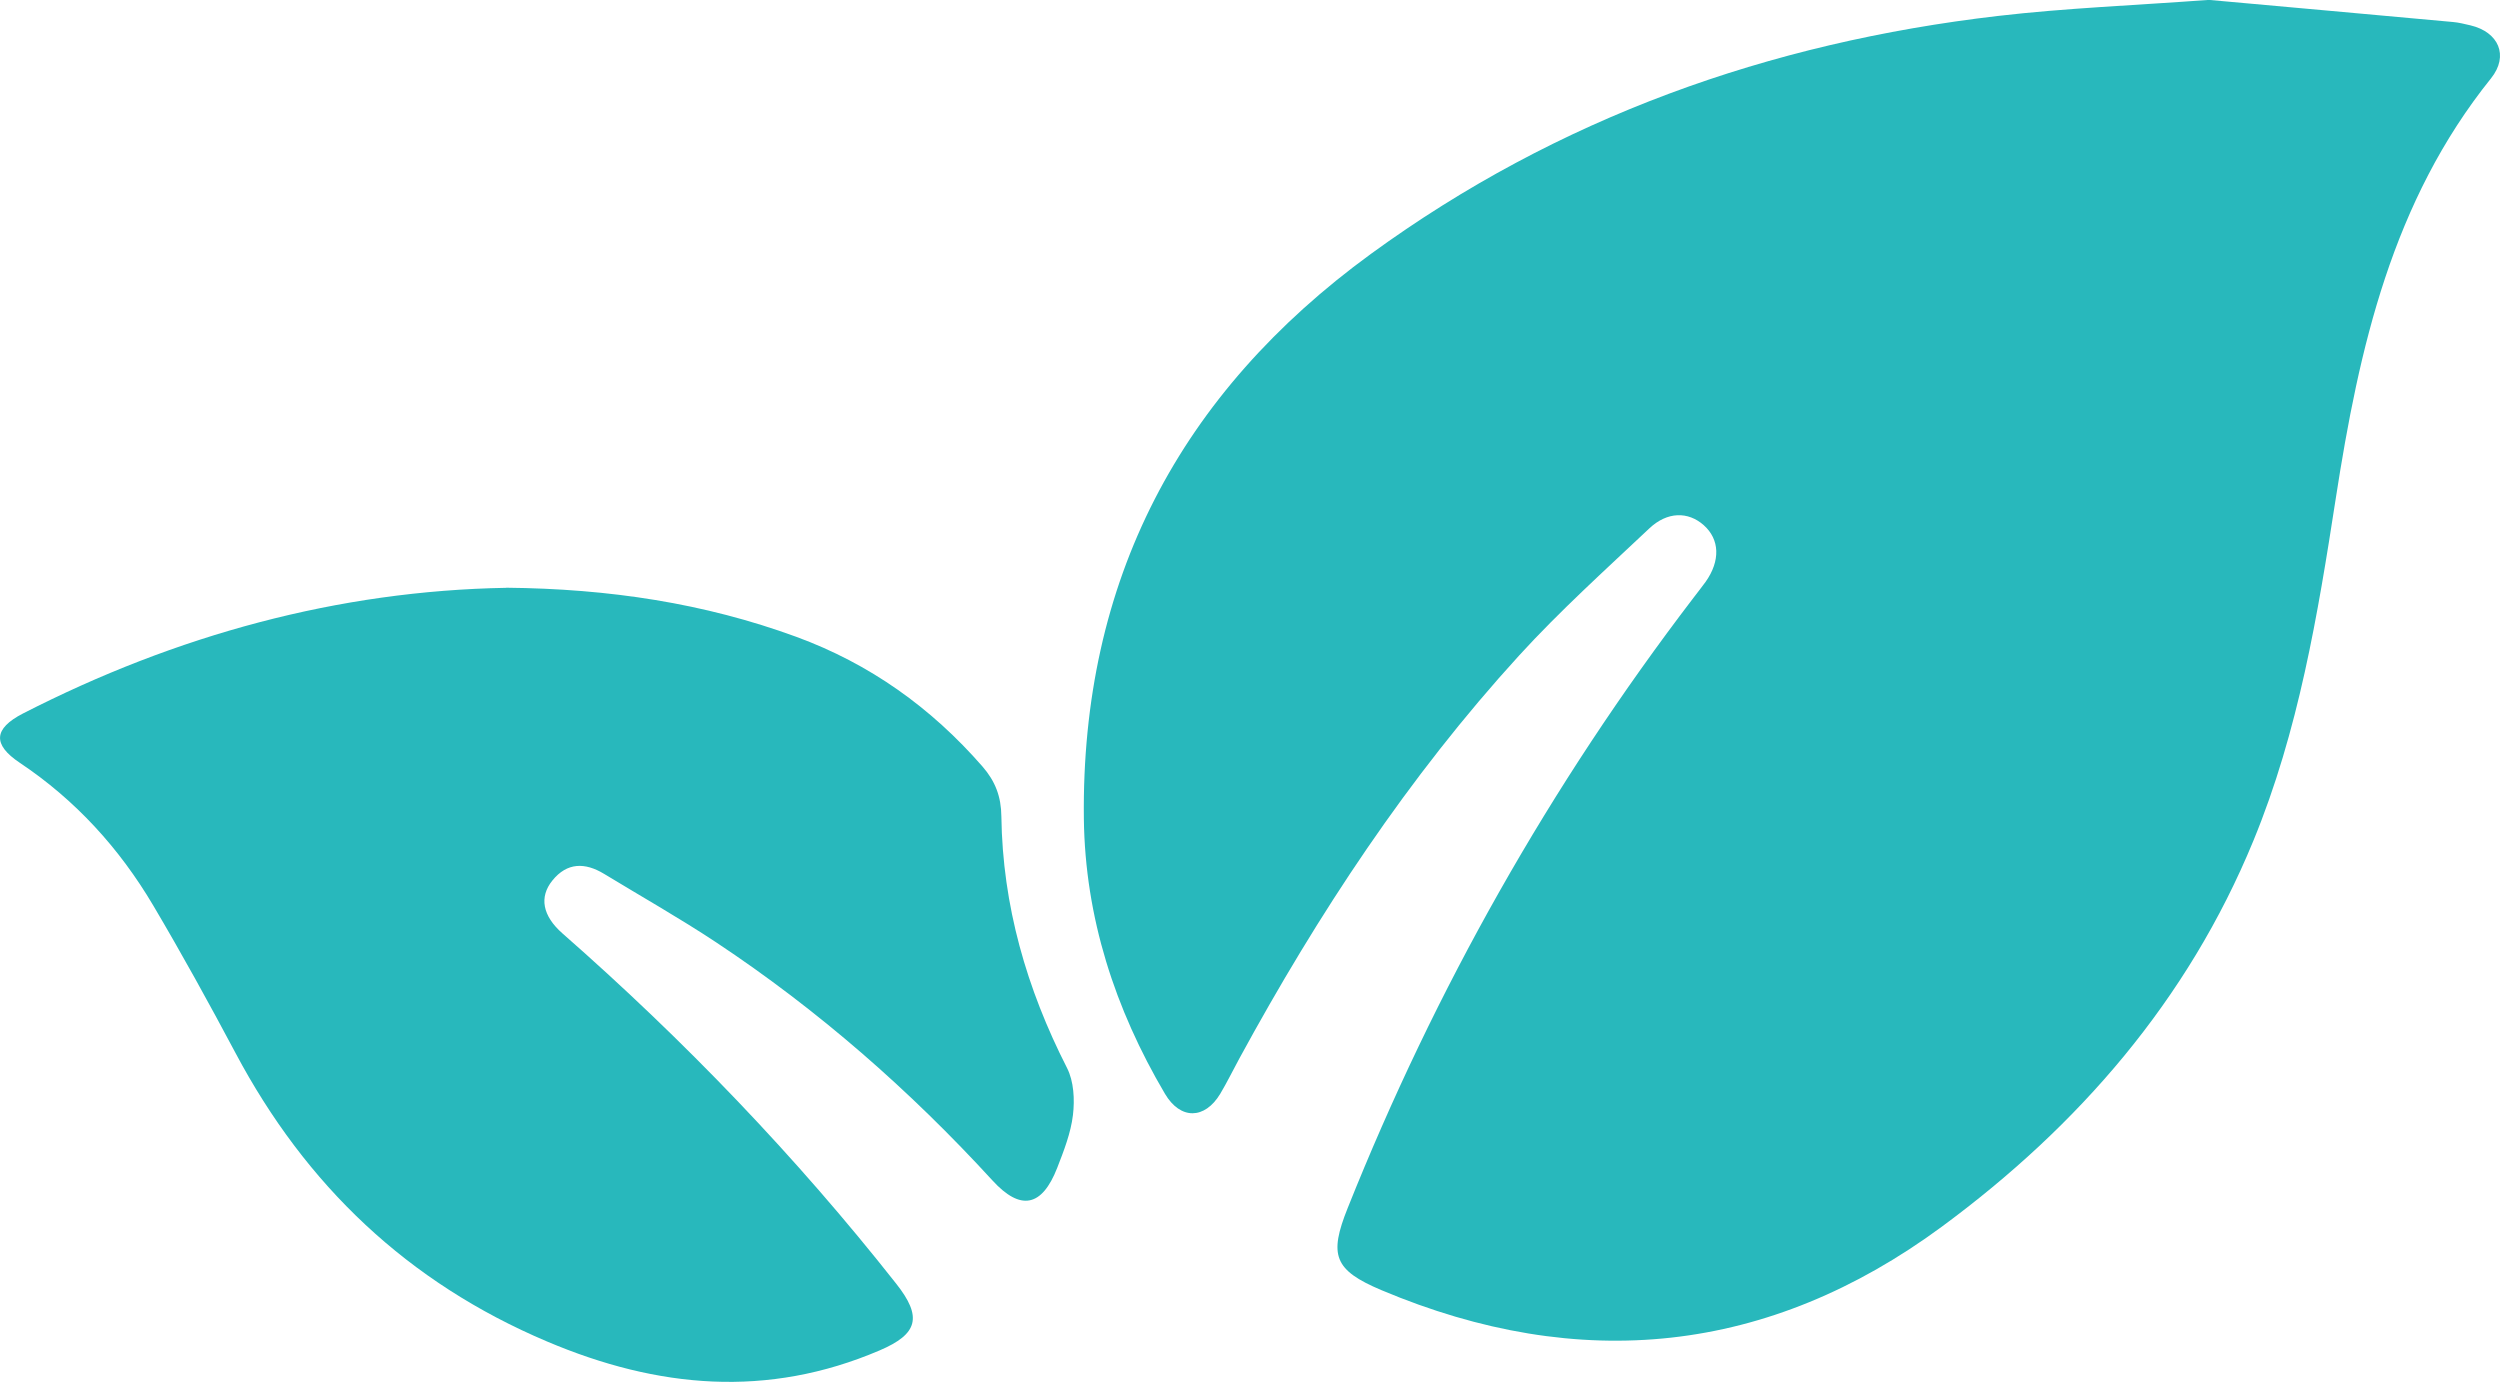 <?xml version="1.0" encoding="UTF-8"?>
<svg id="Ebene_2" data-name="Ebene 2" xmlns="http://www.w3.org/2000/svg" viewBox="0 0 247.61 136.85">
  <defs>
    <style>
      .cls-1 {
        fill: #28b8bc;
        stroke-width: 0px;
      }
    </style>
  </defs>
  <g id="Ebene_1-2" data-name="Ebene 1">
    <g>
      <path class="cls-1" d="M218.89,0c7.5.68,15.79,1.42,24.07,2.18.58.05,1.15.2,1.72.33,2.79.66,3.84,3,2.04,5.25-9.79,12.18-13.07,26.71-15.38,41.63-1.78,11.52-3.68,23.01-8.16,33.89-6.5,15.8-17.32,28.24-30.86,38.22-17.14,12.63-35.84,14.57-55.5,6.28-4.71-1.99-5.21-3.46-3.34-8.13,8.67-21.7,20.05-41.86,34.24-60.43.4-.53.82-1.05,1.21-1.59,1.48-2.09,1.4-4.21-.19-5.62-1.54-1.36-3.6-1.36-5.39.33-4.36,4.11-8.83,8.14-12.87,12.56-11.01,12.06-19.93,25.61-27.72,39.92-.64,1.17-1.22,2.37-1.9,3.51-1.54,2.56-3.95,2.59-5.48,0-4.95-8.4-7.91-17.47-8.03-27.24-.28-23.56,9.49-42.14,28.44-55.95,18.54-13.5,39.43-20.92,62.09-23.56,6.69-.78,13.44-1.04,21.02-1.6Z"/>
      <path class="cls-1" d="M50.14,58.21c10.2.1,19.62,1.53,28.72,4.86,7.28,2.67,13.37,7.02,18.45,12.85,1.27,1.46,1.85,2.98,1.87,4.95.12,8.82,2.5,17.05,6.5,24.9.68,1.33.77,3.14.59,4.66-.21,1.78-.9,3.54-1.56,5.24-1.51,3.87-3.63,4.29-6.41,1.25-8.2-8.95-17.27-16.89-27.39-23.6-3.61-2.39-7.38-4.52-11.08-6.77-1.88-1.14-3.66-1.15-5.12.66-1.32,1.63-.99,3.49,1,5.24,12.06,10.58,23.13,22.1,33.06,34.7,2.59,3.28,2.17,4.97-1.65,6.6-11.11,4.75-21.98,3.76-32.93-.88-13.8-5.84-23.9-15.47-30.87-28.59-2.62-4.92-5.31-9.81-8.15-14.61-3.35-5.66-7.7-10.44-13.21-14.12-2.71-1.81-2.6-3.38.31-4.88,15.2-7.79,31.28-12.16,47.87-12.45Z"/>
    </g>
  </g>
</svg>